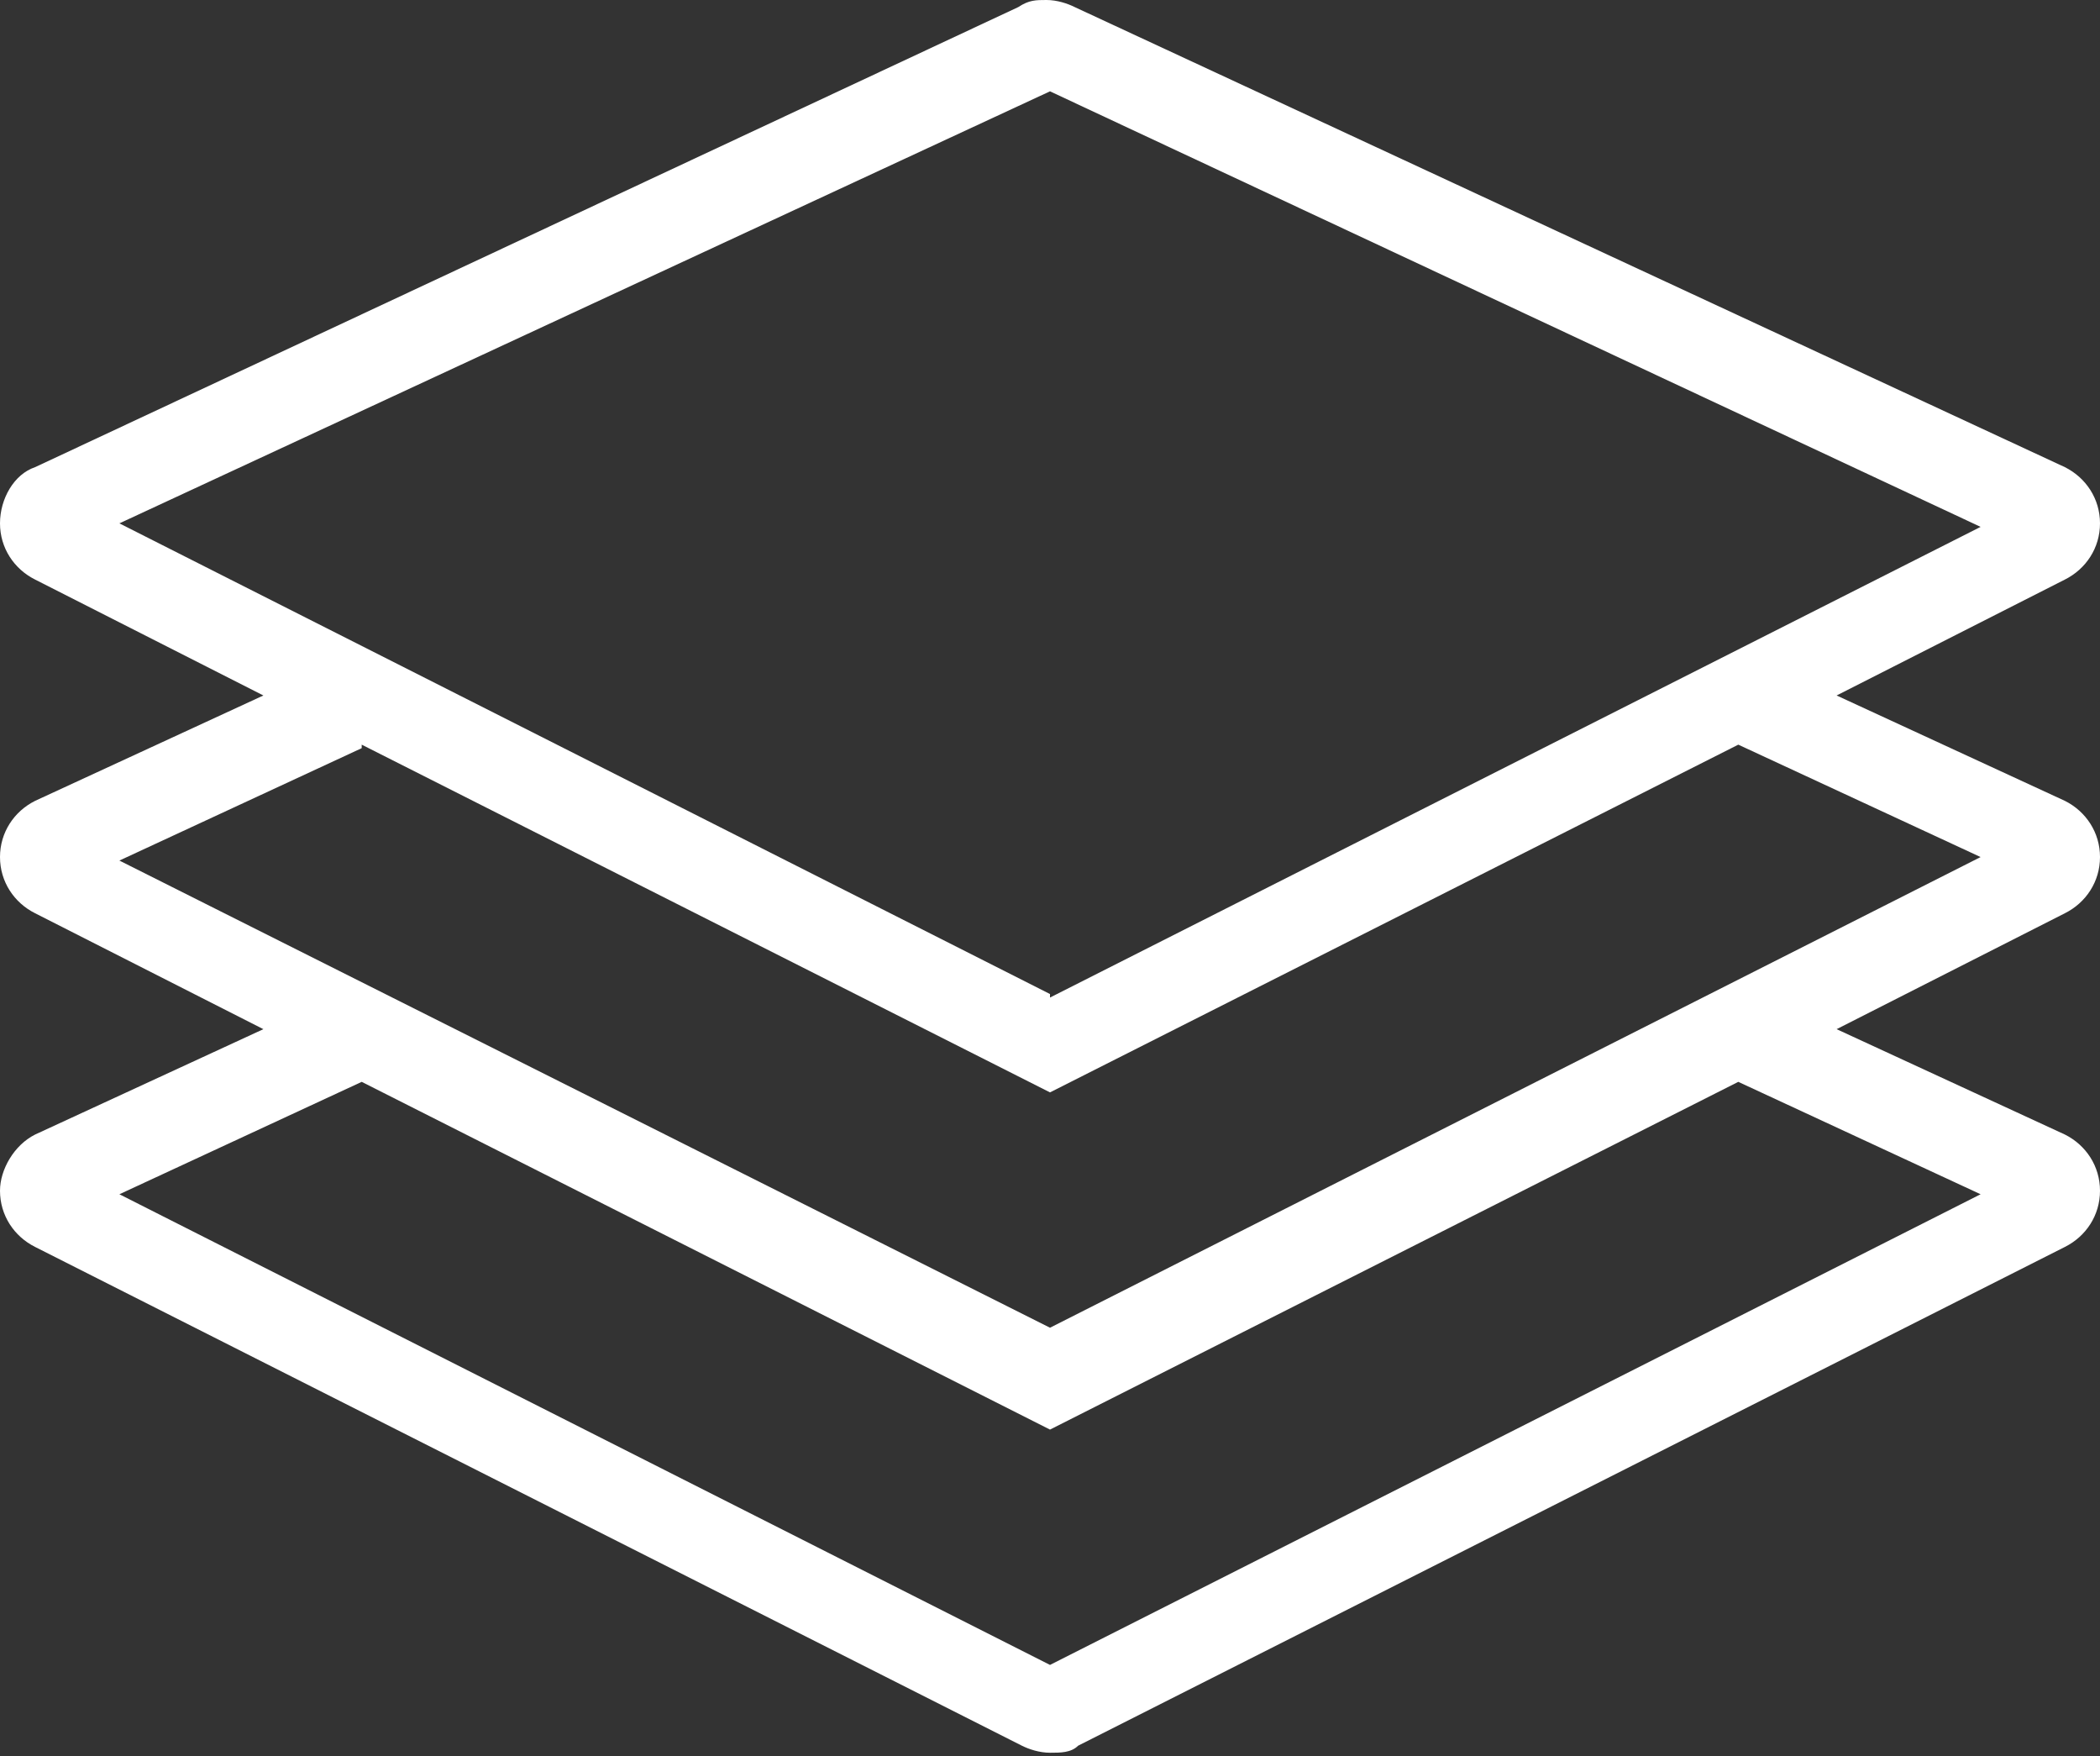 <?xml version="1.0" encoding="UTF-8"?><svg id="Capa_2" xmlns="http://www.w3.org/2000/svg" viewBox="0 0 59.8 50"><rect x="0" y="0" width="59.8" height="50" fill="#333333" stroke="none"/><defs><style>.cls-1{fill:#fff;stroke-width:0px;}</style></defs><g id="Capa_1-2"><path class="cls-1" d="M59.8,24.4c0-.7-.4-1.3-1-1.6l-6.5-3,6.5-3.3c.6-.3,1-.9,1-1.6,0-.7-.4-1.3-1-1.6L30.6.2c-.2-.1-.5-.2-.8-.2s-.5,0-.8.2L1,13.3C.4,13.5,0,14.2,0,14.9c0,.7.4,1.3,1,1.6l6.5,3.3-6.5,3C.4,23.1,0,23.7,0,24.4c0,.7.4,1.3,1,1.6l6.5,3.3-6.5,3C.4,32.6,0,33.3,0,33.9c0,.7.4,1.3,1,1.6l28.1,14.2c.2.1.5.2.8.2s.6,0,.8-.2l28.1-14.2c.6-.3,1-.9,1-1.6,0-.7-.4-1.3-1-1.6l-6.5-3,6.5-3.3c.6-.3,1-.9,1-1.6M29.9,28.3L3.4,14.9,29.9,2.6l26.5,12.4-26.5,13.4ZM10.3,21.2l19.6,9.9,19.6-9.9,6.9,3.2-26.5,13.4L3.4,24.5l6.9-3.2ZM10.3,30.8l19.6,9.9,19.6-9.9,6.9,3.2-26.5,13.4L3.4,34l6.9-3.2Z"/></g></svg>